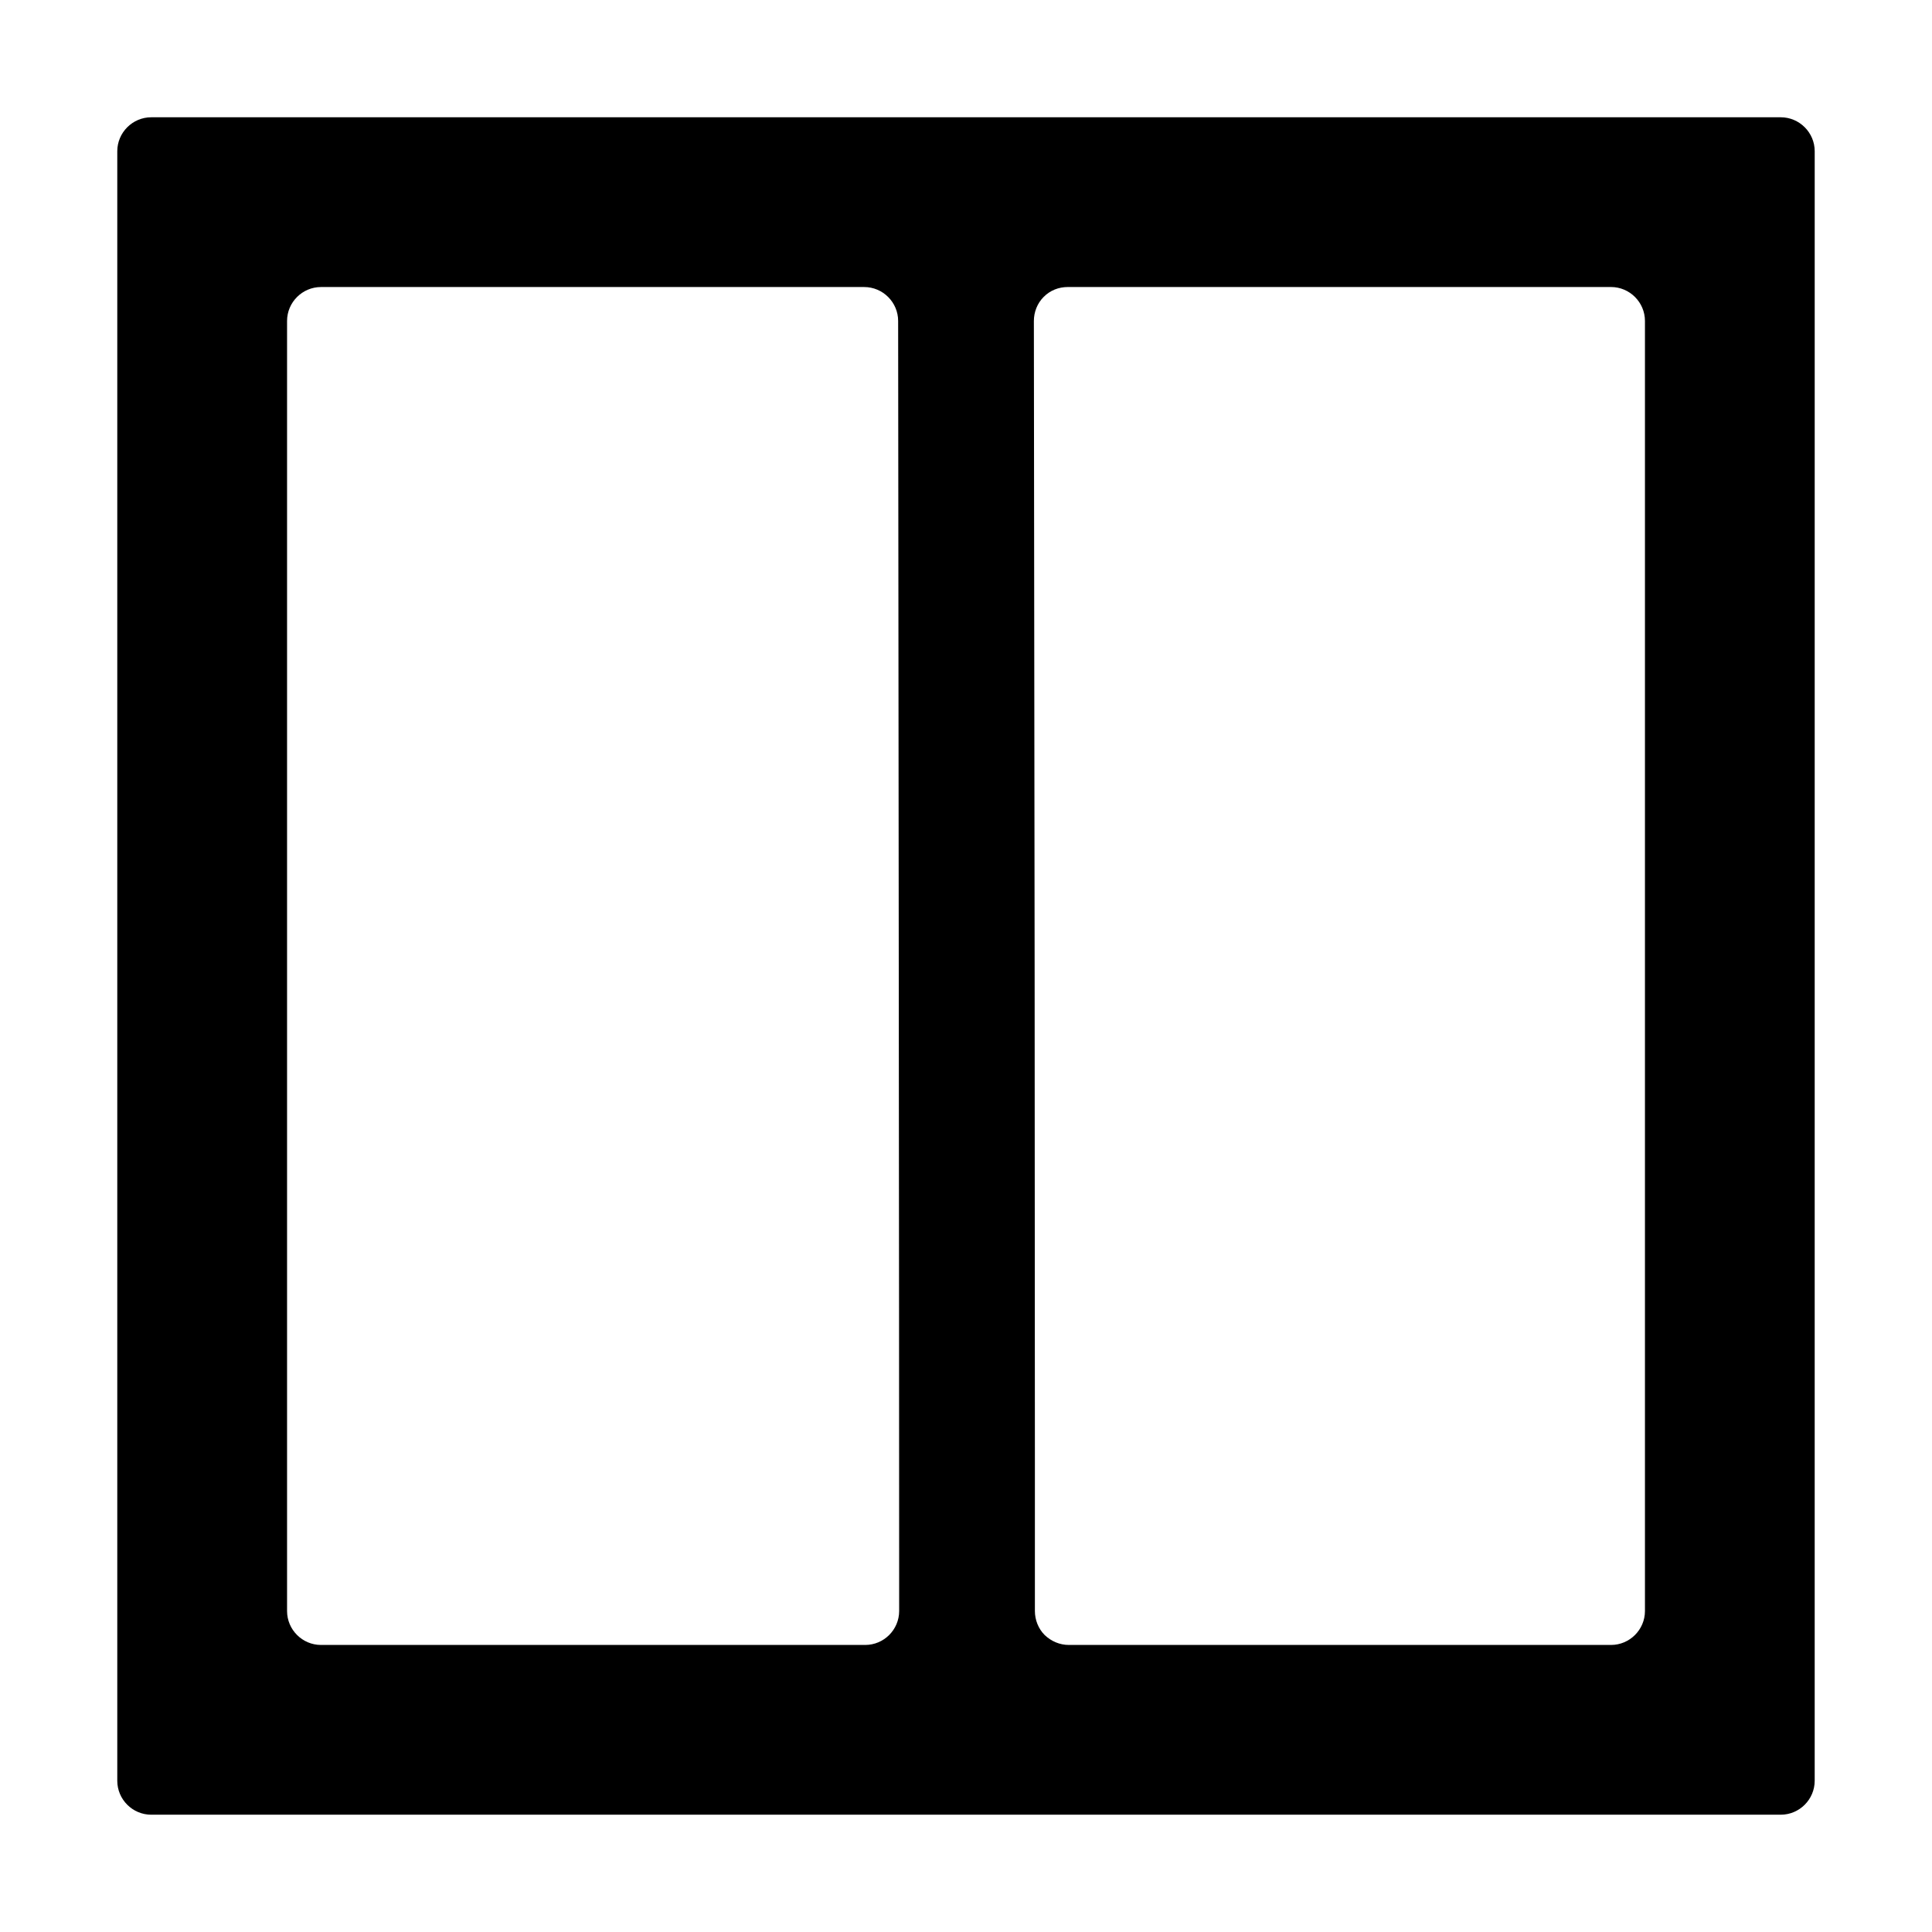 <?xml version="1.0" encoding="UTF-8"?>
<!-- Uploaded to: ICON Repo, www.iconrepo.com, Generator: ICON Repo Mixer Tools -->
<svg fill="#000000" width="800px" height="800px" version="1.1" viewBox="144 144 512 512" xmlns="http://www.w3.org/2000/svg">
 <path d="m615.92 175.08h-431.84c-4.949 0-9 4.051-9 9v431.84c0 4.949 4.047 8.996 8.996 8.996h431.84c4.949 0 8.996-4.047 8.996-8.996l0.004-431.84c0-4.949-4.051-9-8.996-9zm-242.64 404.85h-144.21c-4.949 0-8.996-4.047-8.996-8.996v-341.87c0-4.949 4.047-8.996 8.996-8.996h143.95c4.949 0 8.996 4.047 8.996 8.996 0.09 111.02 0.27 241.83 0.27 341.87 0 4.949-4.047 8.996-8.996 8.996zm206.65-8.996c0 4.949-4.047 8.996-8.996 8.996h-143.68c-2.43 0-4.68-0.988-6.387-2.609-1.711-1.707-2.609-4.047-2.609-6.387v-40.395c0-71.793-0.09-169.41-0.27-301.48 0-2.34 0.898-4.68 2.609-6.387 1.707-1.711 3.957-2.609 6.387-2.609h143.95c4.949 0 8.996 4.047 8.996 8.996z"/>
</svg>